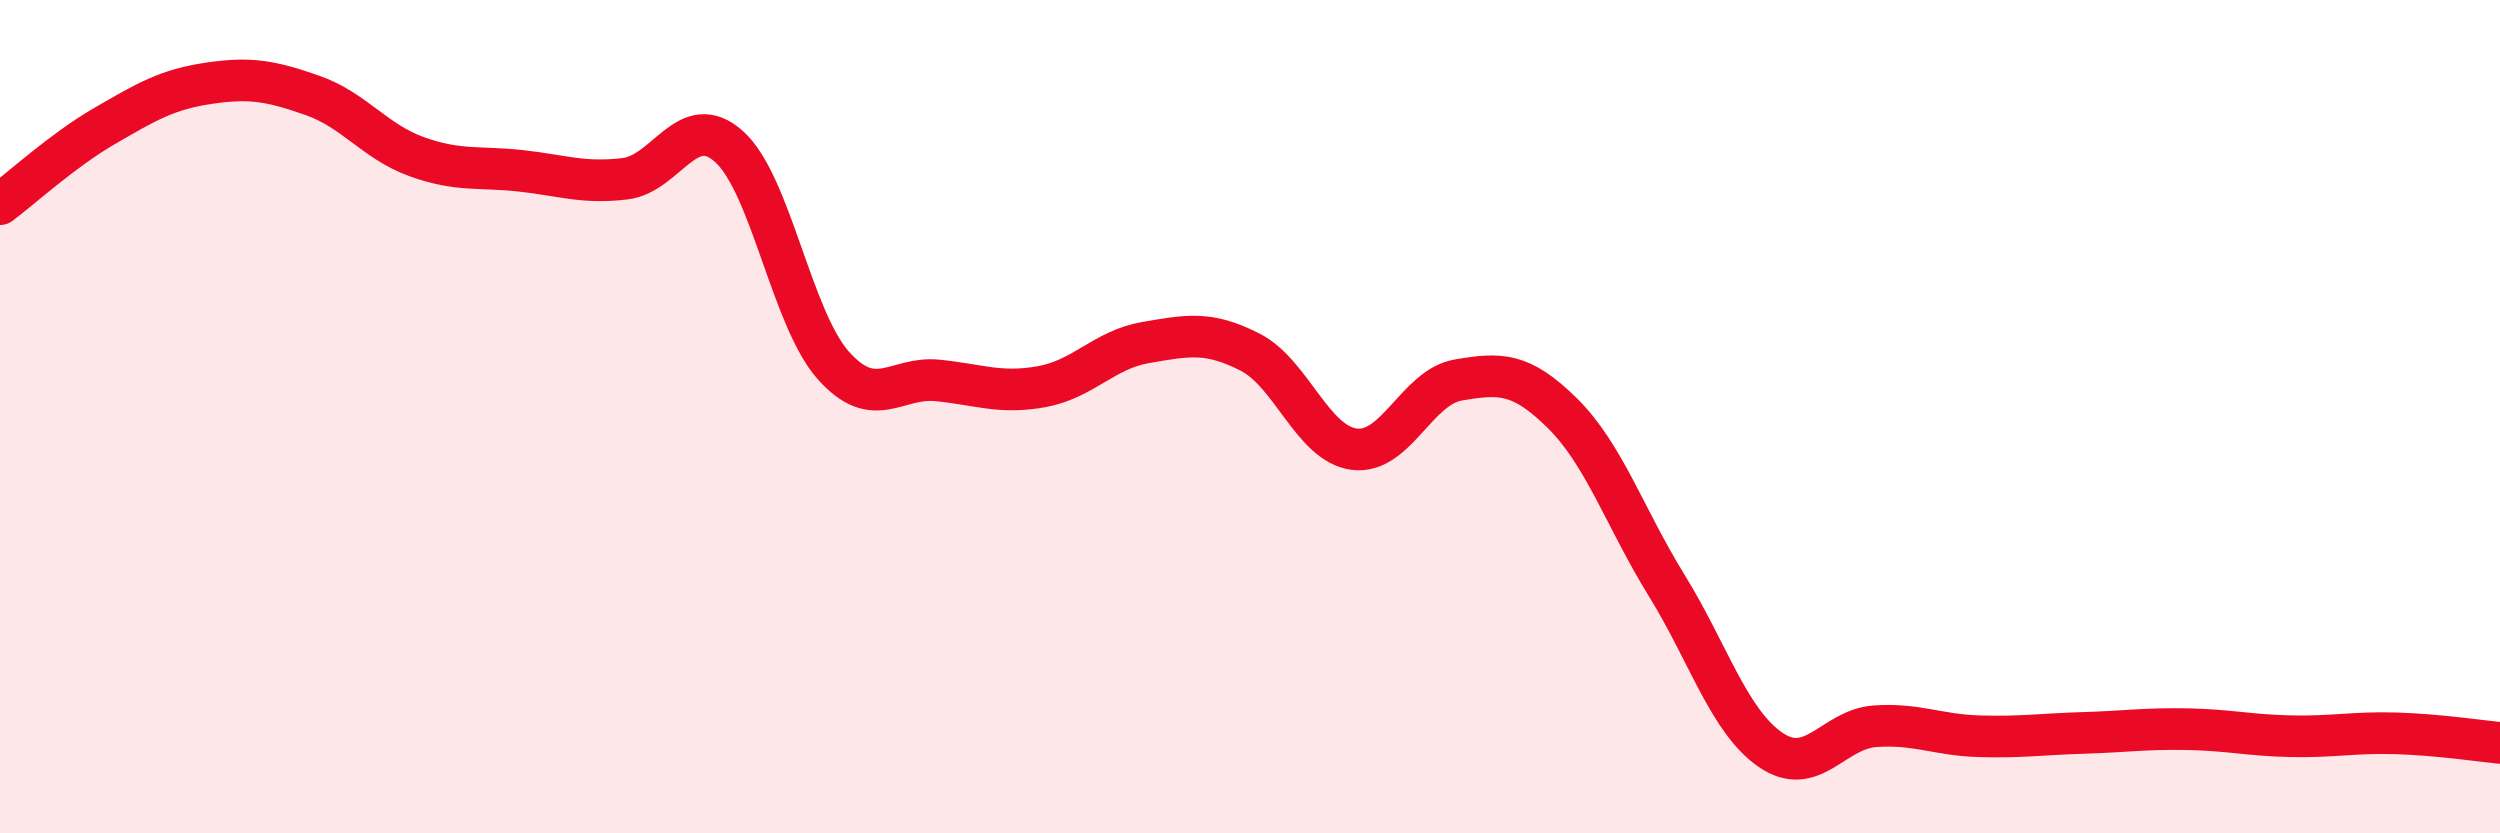 
    <svg width="60" height="20" viewBox="0 0 60 20" xmlns="http://www.w3.org/2000/svg">
      <path
        d="M 0,4.9 C 0.5,4.53 1.5,3.61 2.5,3.03 C 3.5,2.45 4,2.15 5,2 C 6,1.85 6.5,1.94 7.5,2.29 C 8.5,2.64 9,3.4 10,3.76 C 11,4.12 11.5,3.99 12.5,4.1 C 13.5,4.21 14,4.41 15,4.29 C 16,4.17 16.5,2.62 17.5,3.52 C 18.5,4.42 19,7.65 20,8.77 C 21,9.89 21.5,9.03 22.5,9.13 C 23.5,9.23 24,9.46 25,9.28 C 26,9.1 26.5,8.39 27.5,8.22 C 28.5,8.05 29,7.94 30,8.45 C 31,8.96 31.5,10.65 32.5,10.78 C 33.5,10.91 34,9.29 35,9.12 C 36,8.95 36.5,8.93 37.5,9.92 C 38.5,10.91 39,12.43 40,14.05 C 41,15.67 41.5,17.32 42.5,18 C 43.5,18.68 44,17.5 45,17.43 C 46,17.36 46.5,17.64 47.5,17.67 C 48.5,17.7 49,17.62 50,17.59 C 51,17.56 51.5,17.48 52.5,17.5 C 53.5,17.52 54,17.65 55,17.67 C 56,17.69 56.5,17.57 57.5,17.6 C 58.5,17.63 59.5,17.78 60,17.83L60 20L0 20Z"
        fill="#EB0A25"
        opacity="0.1"
        stroke-linecap="round"
        stroke-linejoin="round"
      />
      <path
        d="M 0,4.9 C 0.5,4.53 1.5,3.61 2.5,3.03 C 3.5,2.45 4,2.15 5,2 C 6,1.85 6.5,1.94 7.5,2.29 C 8.5,2.64 9,3.4 10,3.76 C 11,4.12 11.5,3.99 12.5,4.1 C 13.5,4.21 14,4.41 15,4.29 C 16,4.17 16.5,2.62 17.5,3.52 C 18.5,4.42 19,7.65 20,8.77 C 21,9.89 21.5,9.03 22.5,9.13 C 23.5,9.23 24,9.46 25,9.28 C 26,9.1 26.5,8.39 27.5,8.22 C 28.5,8.05 29,7.94 30,8.45 C 31,8.96 31.5,10.65 32.5,10.78 C 33.5,10.91 34,9.29 35,9.12 C 36,8.95 36.5,8.93 37.5,9.92 C 38.5,10.91 39,12.43 40,14.05 C 41,15.67 41.5,17.32 42.5,18 C 43.5,18.68 44,17.5 45,17.43 C 46,17.36 46.5,17.64 47.5,17.67 C 48.5,17.7 49,17.62 50,17.59 C 51,17.56 51.5,17.48 52.5,17.5 C 53.5,17.52 54,17.65 55,17.67 C 56,17.69 56.5,17.57 57.5,17.6 C 58.5,17.63 59.5,17.78 60,17.83"
        stroke="#EB0A25"
        stroke-width="1"
        fill="none"
        stroke-linecap="round"
        stroke-linejoin="round"
      />
    </svg>
  